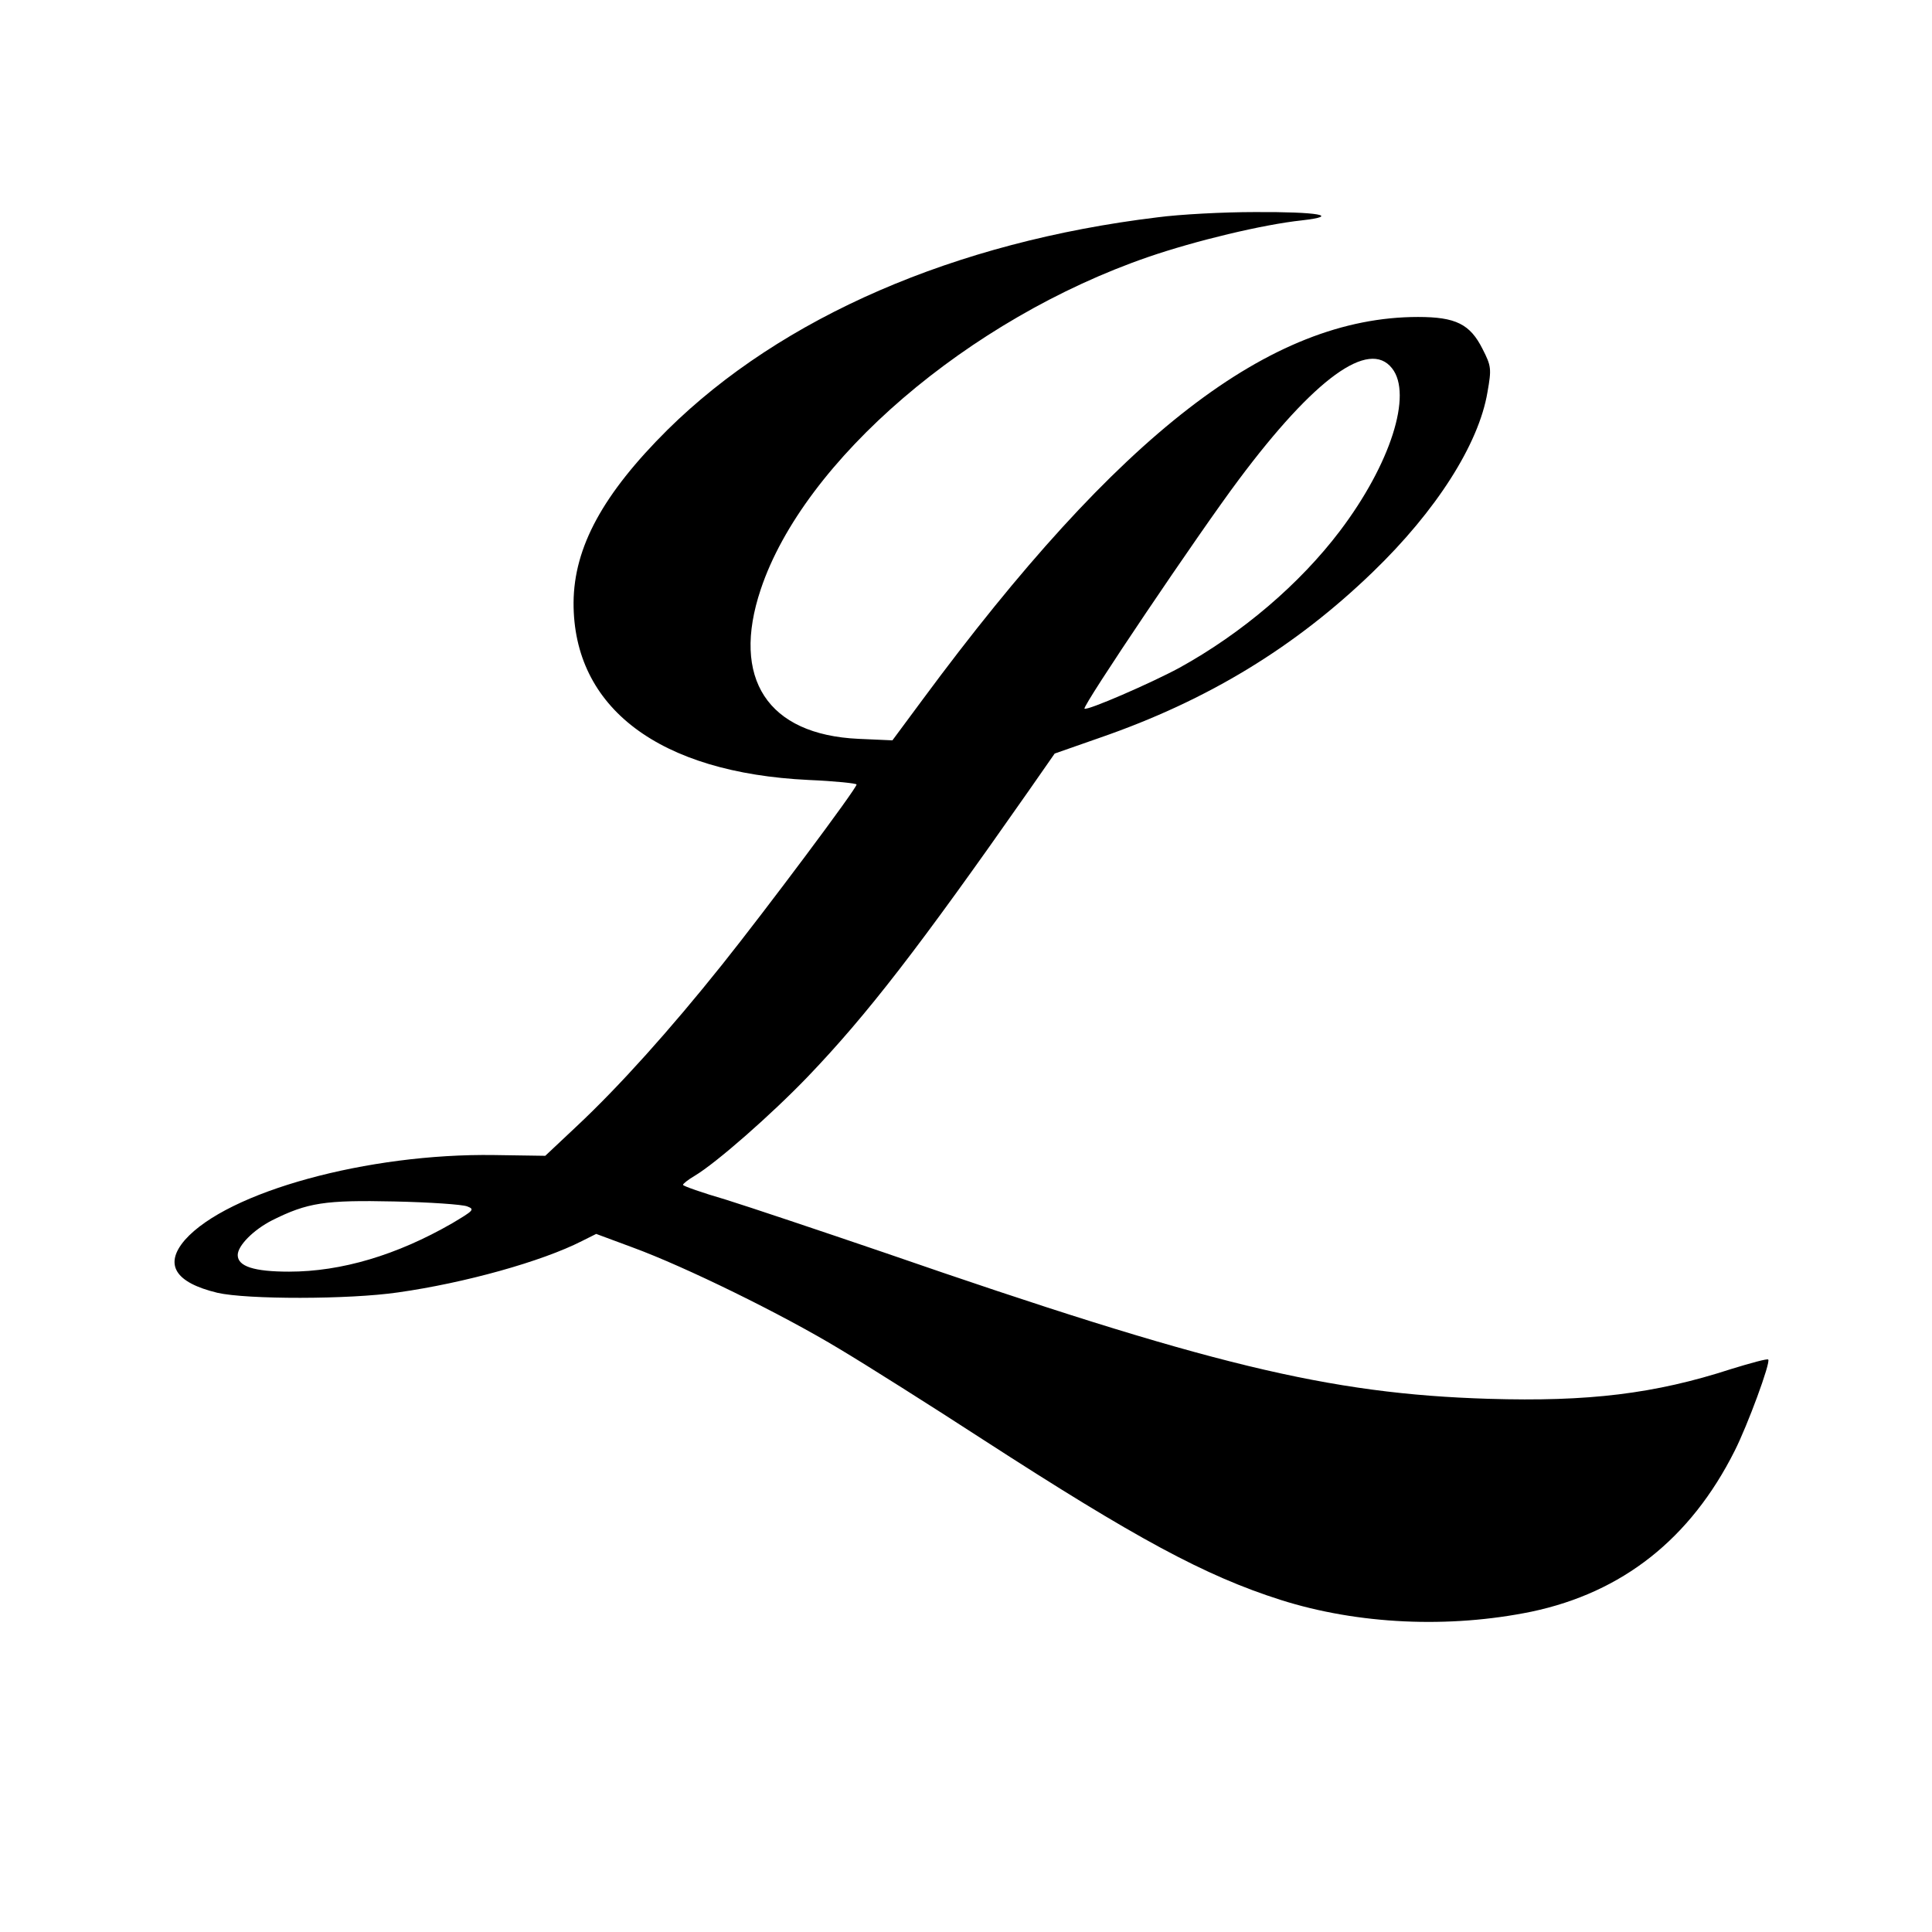 <?xml version="1.0" standalone="no"?>
<!DOCTYPE svg PUBLIC "-//W3C//DTD SVG 20010904//EN"
 "http://www.w3.org/TR/2001/REC-SVG-20010904/DTD/svg10.dtd">
<svg version="1.0" xmlns="http://www.w3.org/2000/svg"
 width="512pt" height="512pt" viewBox="0 0 512 512"
 preserveAspectRatio="xMidYMid meet">
<g transform="translate(0,512) scale(0.1,-0.1)"
fill="#000000" stroke="none">
<path d="M3067 4544 c-536 -65 -995 -264 -1298 -563 -171 -170 -248 -311 -249
-458 -1 -279 227 -451 623 -470 70 -3 127 -9 127 -12 0 -11 -241 -333 -356
-477 -139 -174 -274 -324 -385 -428 l-84 -79 -135 2 c-335 5 -707 -97 -820
-225 -56 -65 -26 -113 86 -140 78 -18 349 -18 479 1 177 25 381 82 487 136
l38 19 97 -36 c139 -51 396 -177 548 -269 72 -43 243 -151 380 -240 405 -262
588 -361 789 -425 205 -65 446 -76 665 -31 241 51 421 193 538 426 34 67 96
235 89 242 -2 3 -46 -9 -98 -25 -203 -66 -379 -87 -643 -79 -424 13 -744 91
-1600 387 -170 58 -361 122 -422 141 -62 18 -113 36 -113 39 0 3 14 14 31 24
57 34 203 162 300 263 157 164 294 341 585 757 l69 99 120 42 c286 99 517 240
723 439 168 162 281 339 304 477 11 62 10 69 -13 114 -33 66 -71 85 -171 85
-392 0 -792 -309 -1313 -1014 l-80 -108 -90 4 c-241 11 -338 160 -259 396 114
342 551 717 1027 881 125 43 304 86 407 97 105 12 43 23 -125 22 -82 0 -198
-6 -258 -14z m622 -400 c55 -69 -4 -254 -138 -431 -106 -140 -259 -271 -426
-363 -74 -40 -244 -114 -251 -108 -6 7 304 467 409 607 201 269 345 373 406
295z m-2451 -2221 c21 -8 17 -11 -40 -45 -146 -84 -293 -128 -432 -128 -93 0
-136 14 -136 44 0 25 42 67 91 92 94 47 140 54 324 50 94 -2 180 -8 193 -13z"/>
</g>
</svg>
